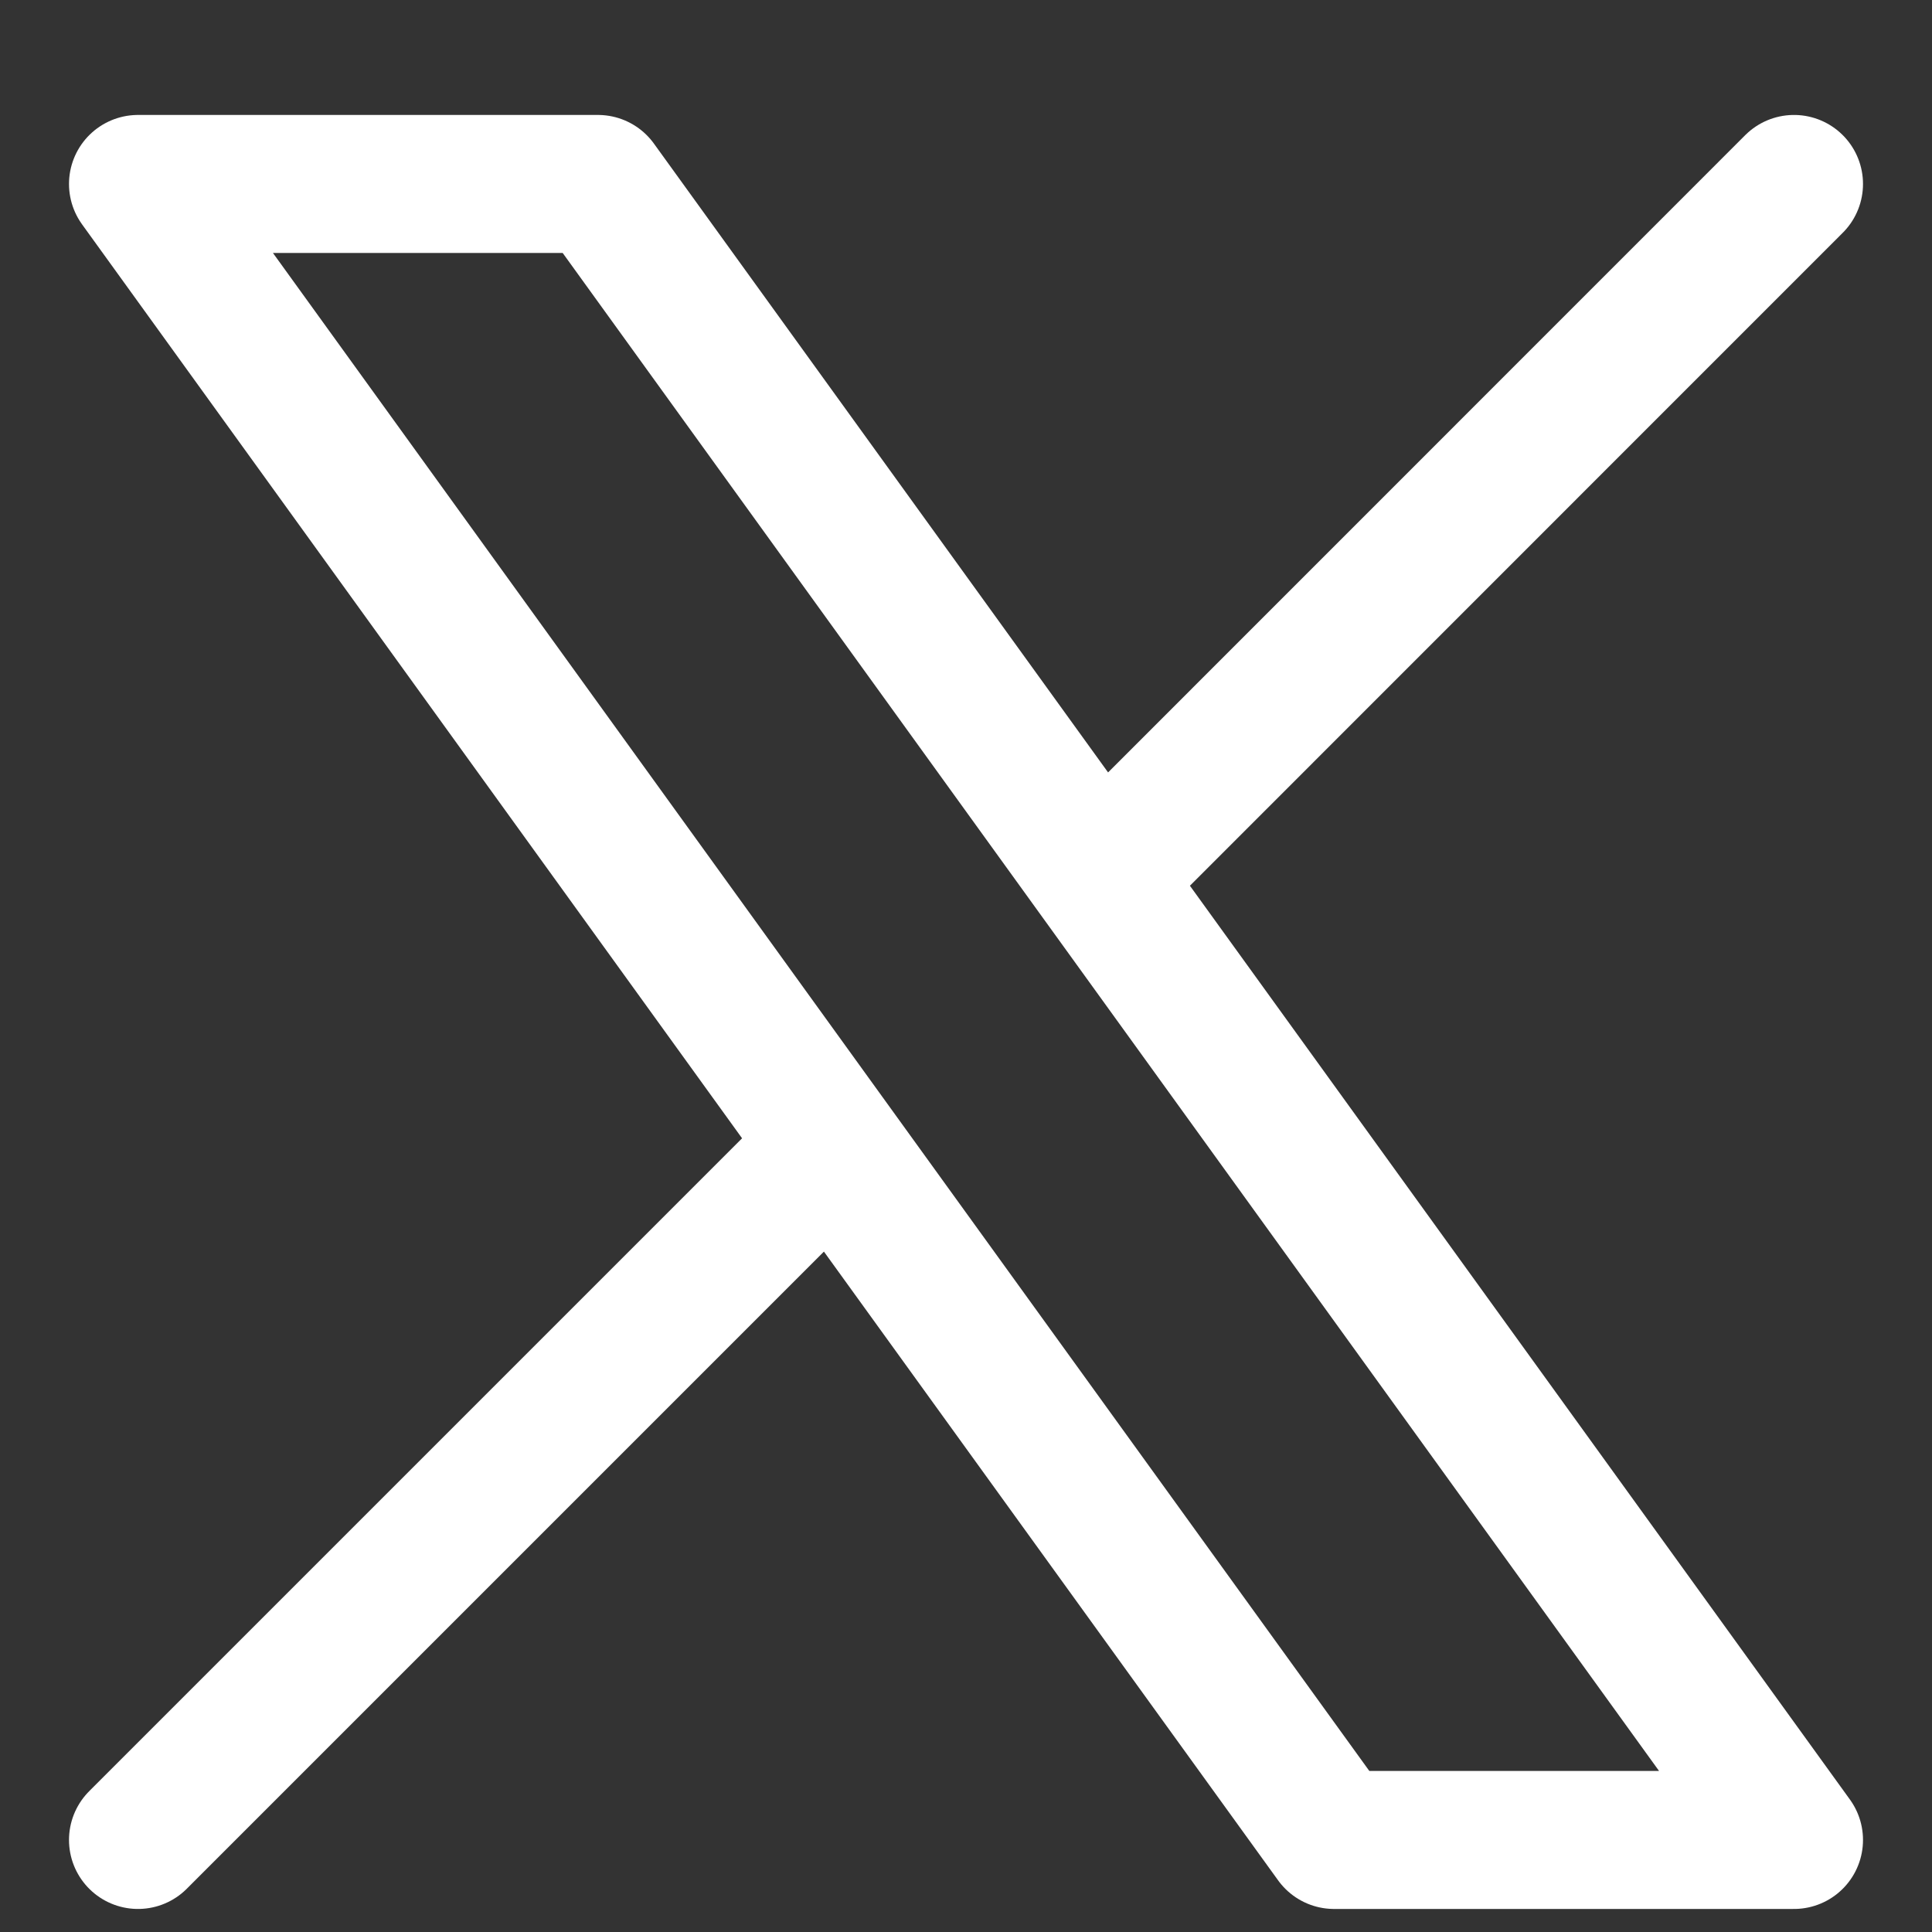 <svg width="14" height="14" viewBox="0 0 14 14" fill="none" xmlns="http://www.w3.org/2000/svg">
<rect x="0" y="0" width="14" height="14" fill="#333333" stroke="none"/>
<path d="M1 13.333L6.032 8.301M6.032 8.301L1 1.333H4.333L7.968 6.366M6.032 8.301L9.667 13.333H13L7.968 6.366M13 1.333L7.968 6.366" stroke="white" stroke-linecap="round" stroke-linejoin="round"/>
</svg>

